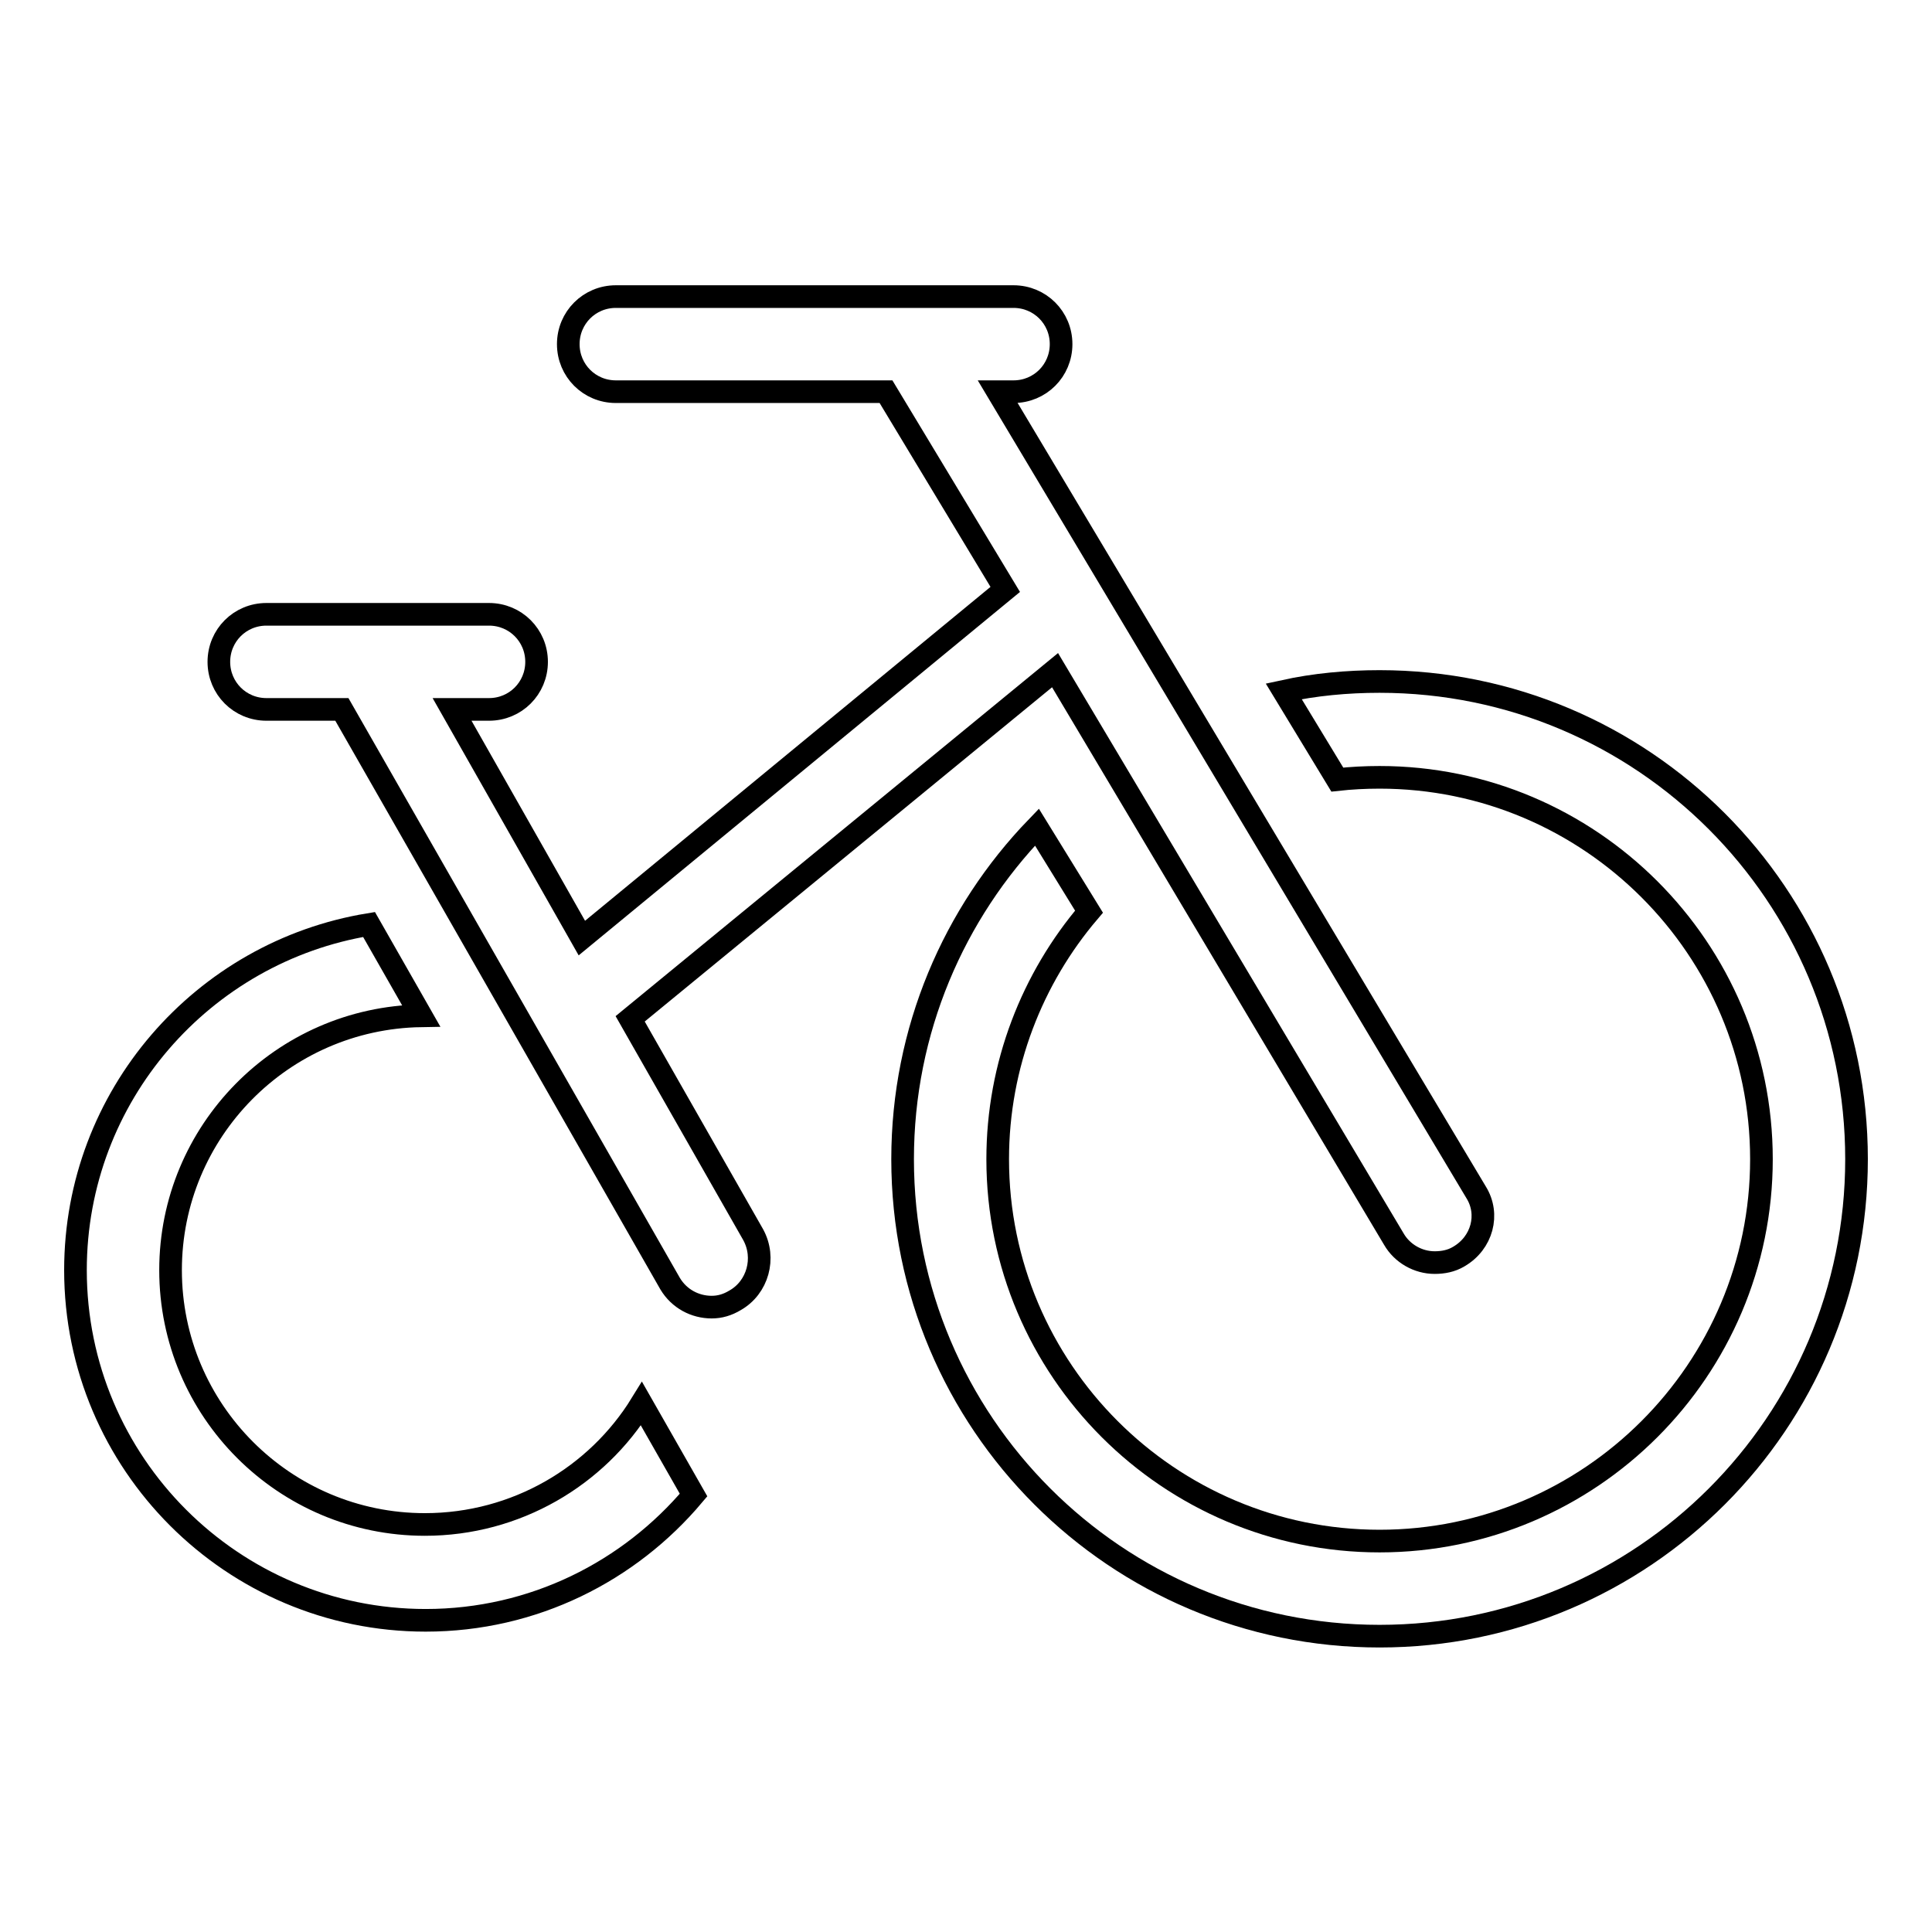 <?xml version="1.0" encoding="utf-8"?>
<!-- Svg Vector Icons : http://www.onlinewebfonts.com/icon -->
<!DOCTYPE svg PUBLIC "-//W3C//DTD SVG 1.1//EN" "http://www.w3.org/Graphics/SVG/1.1/DTD/svg11.dtd">
<svg version="1.1" xmlns="http://www.w3.org/2000/svg" xmlns:xlink="http://www.w3.org/1999/xlink" x="0px" y="0px" viewBox="0 0 256 256" enable-background="new 0 0 256 256" xml:space="preserve">
<g> <path stroke-width="3" fill-opacity="0" stroke="#000000"  d="M195.6,158L132.2,51.9h2.1c3.5,0,6.3-2.8,6.3-6.3c0-3.5-2.8-6.3-6.3-6.3H81.6c-3.5,0-6.3,2.8-6.3,6.3 c0,3.5,2.8,6.3,6.3,6.3h35.8l15.8,26.2l-56.1,46.2L59.9,94h4.9c3.5,0,6.3-2.8,6.3-6.3c0-3.5-2.8-6.3-6.3-6.3H35.3 c-3.5,0-6.3,2.8-6.3,6.3c0,3.5,2.8,6.3,6.3,6.3h10l43.5,76.1c1.2,2,3.3,3.1,5.5,3.1c1.1,0,2.1-0.3,3.1-0.9c3-1.7,4.1-5.6,2.4-8.7 L83.5,135l56.3-46.2l44.9,75.4c1.1,1.9,3.2,3.1,5.4,3.1c1.1,0,2.2-0.2,3.2-0.8C196.4,164.7,197.4,160.9,195.6,158z M85,186 c-5.9,9.6-16.6,16-28.7,16c-18.6,0-33.7-15.1-33.7-33.7c0-18.4,14.8-33.4,33.2-33.7l-6.9-12.1C26.9,126.1,10,145.2,10,168.3 c0,25.6,20.8,46.4,46.4,46.4c14.3,0,27-6.5,35.5-16.6L85,186z"/> <path stroke-width="3" fill-opacity="0" stroke="#000000"  d="M182.8,90.3c-4.3,0-8.6,0.4-12.7,1.3l7.1,11.7c1.8-0.2,3.7-0.3,5.6-0.3c27.9,0,50.6,22.7,50.6,50.6 c0,27.9-22.7,50.6-50.6,50.6c-27.9,0-50.6-22.7-50.6-50.6c0-12.5,4.6-24,12.1-32.8l-6.9-11.2c-11,11.4-17.8,26.9-17.8,44 c0,34.9,28.3,63.2,63.2,63.2c34.9,0,63.2-28.3,63.2-63.2C246,118.6,217.7,90.3,182.8,90.3z"/></g>
</svg>